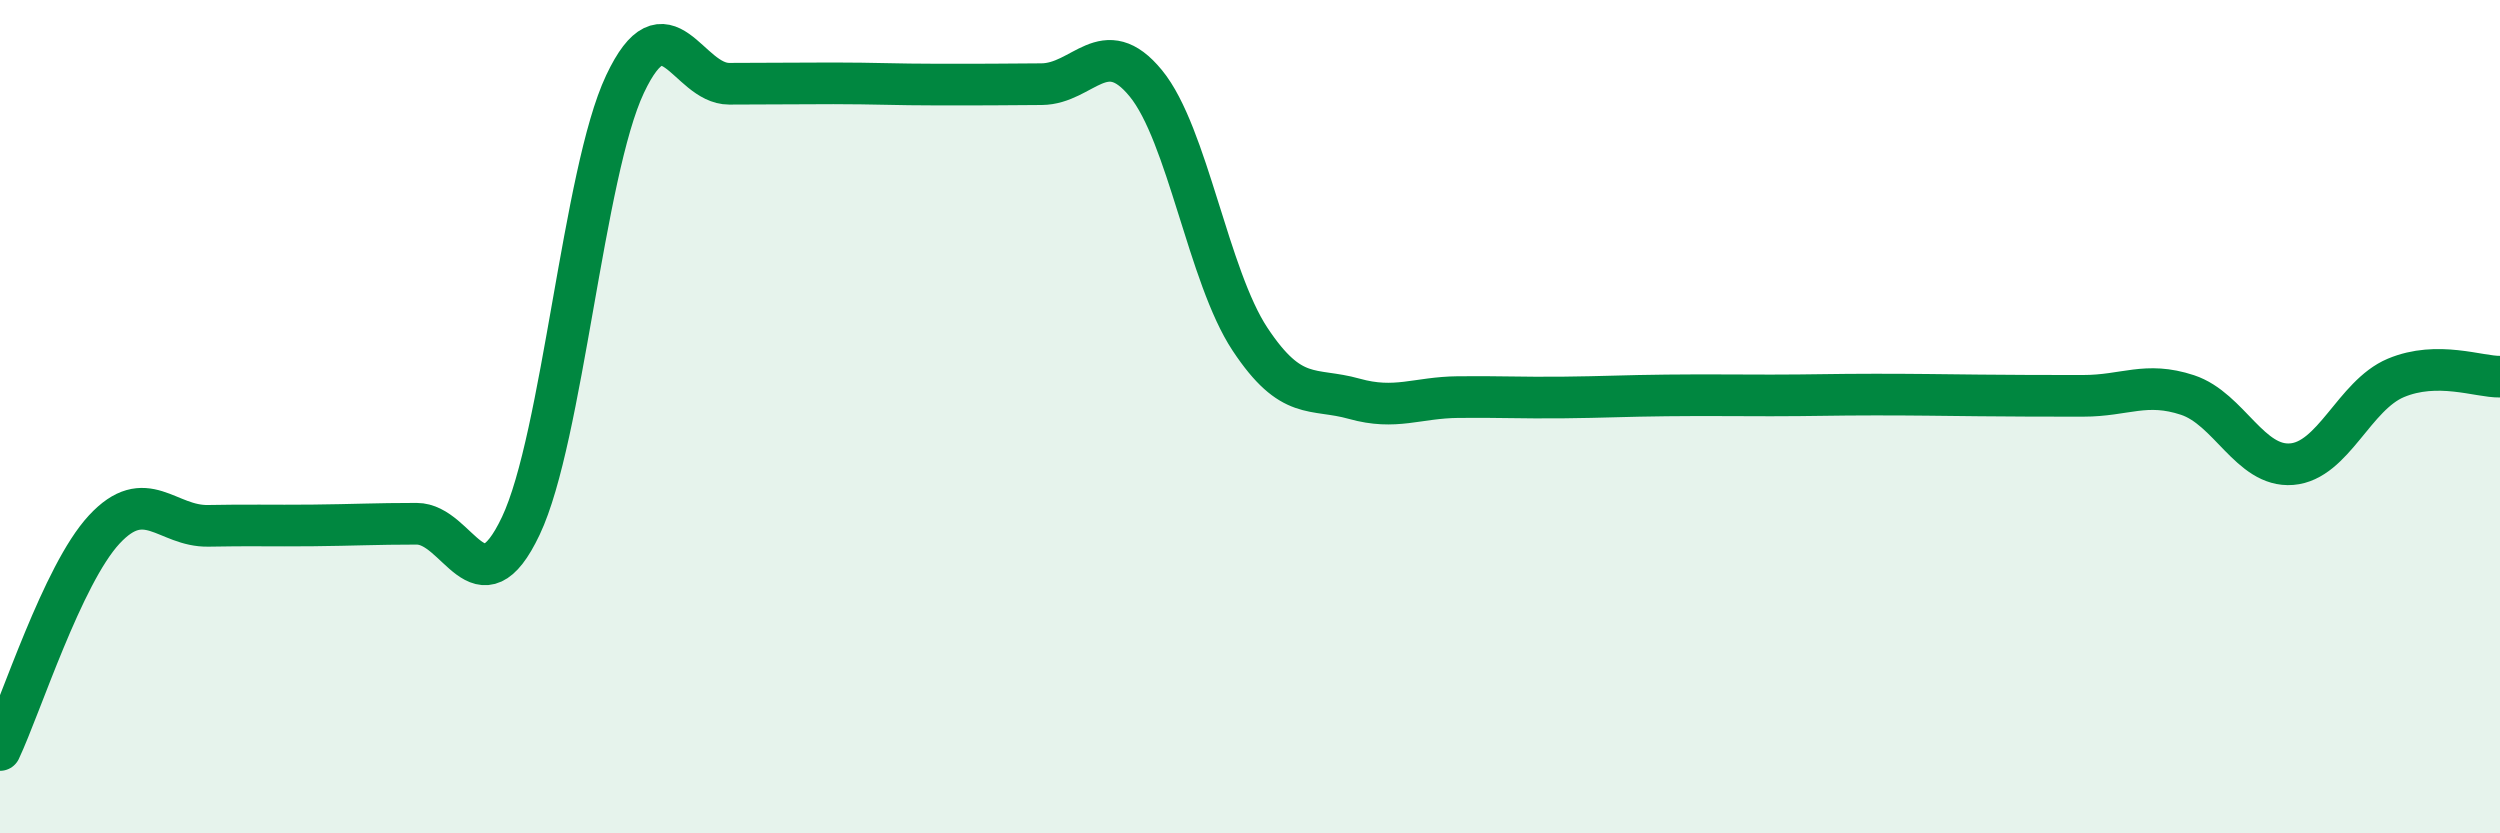 
    <svg width="60" height="20" viewBox="0 0 60 20" xmlns="http://www.w3.org/2000/svg">
      <path
        d="M 0,18 C 0.5,16.94 1.5,13.79 2.5,12.71 C 3.5,11.63 4,12.64 5,12.62 C 6,12.6 6.5,12.62 7.5,12.61 C 8.5,12.6 9,12.57 10,12.57 C 11,12.57 11.5,14.73 12.5,12.62 C 13.5,10.51 14,4.14 15,2.02 C 16,-0.1 16.5,2.01 17.5,2.01 C 18.5,2.01 19,2 20,2 C 21,2 21.5,2.03 22.5,2.03 C 23.5,2.03 24,2.03 25,2.02 C 26,2.01 26.5,0.78 27.5,2 C 28.5,3.22 29,6.63 30,8.14 C 31,9.65 31.5,9.29 32.5,9.57 C 33.5,9.85 34,9.54 35,9.53 C 36,9.52 36.5,9.55 37.5,9.54 C 38.5,9.53 39,9.5 40,9.49 C 41,9.48 41.5,9.49 42.5,9.49 C 43.5,9.49 44,9.47 45,9.47 C 46,9.47 46.5,9.48 47.5,9.49 C 48.5,9.5 49,9.5 50,9.5 C 51,9.5 51.5,9.15 52.5,9.48 C 53.5,9.81 54,11.22 55,11.14 C 56,11.06 56.5,9.49 57.5,9.07 C 58.5,8.65 59.5,9.05 60,9.04L60 20L0 20Z"
        fill="#008740"
        opacity="0.1"
        stroke-linecap="round"
        stroke-linejoin="round"
      />
      <path
        d="M 0,18 C 0.5,16.94 1.5,13.79 2.5,12.71 C 3.5,11.63 4,12.64 5,12.62 C 6,12.6 6.5,12.62 7.5,12.61 C 8.5,12.6 9,12.57 10,12.57 C 11,12.57 11.5,14.73 12.5,12.62 C 13.5,10.51 14,4.14 15,2.02 C 16,-0.1 16.5,2.01 17.5,2.01 C 18.5,2.01 19,2 20,2 C 21,2 21.5,2.03 22.5,2.03 C 23.5,2.03 24,2.03 25,2.02 C 26,2.01 26.5,0.78 27.5,2 C 28.5,3.22 29,6.63 30,8.14 C 31,9.65 31.5,9.29 32.5,9.57 C 33.5,9.85 34,9.54 35,9.53 C 36,9.52 36.5,9.55 37.5,9.54 C 38.5,9.53 39,9.5 40,9.49 C 41,9.48 41.5,9.49 42.5,9.49 C 43.5,9.49 44,9.47 45,9.47 C 46,9.47 46.5,9.48 47.5,9.49 C 48.5,9.5 49,9.5 50,9.5 C 51,9.5 51.5,9.15 52.5,9.48 C 53.5,9.81 54,11.22 55,11.14 C 56,11.06 56.5,9.49 57.5,9.07 C 58.5,8.65 59.5,9.05 60,9.04"
        stroke="#008740"
        stroke-width="1"
        fill="none"
        stroke-linecap="round"
        stroke-linejoin="round"
      />
    </svg>
  
